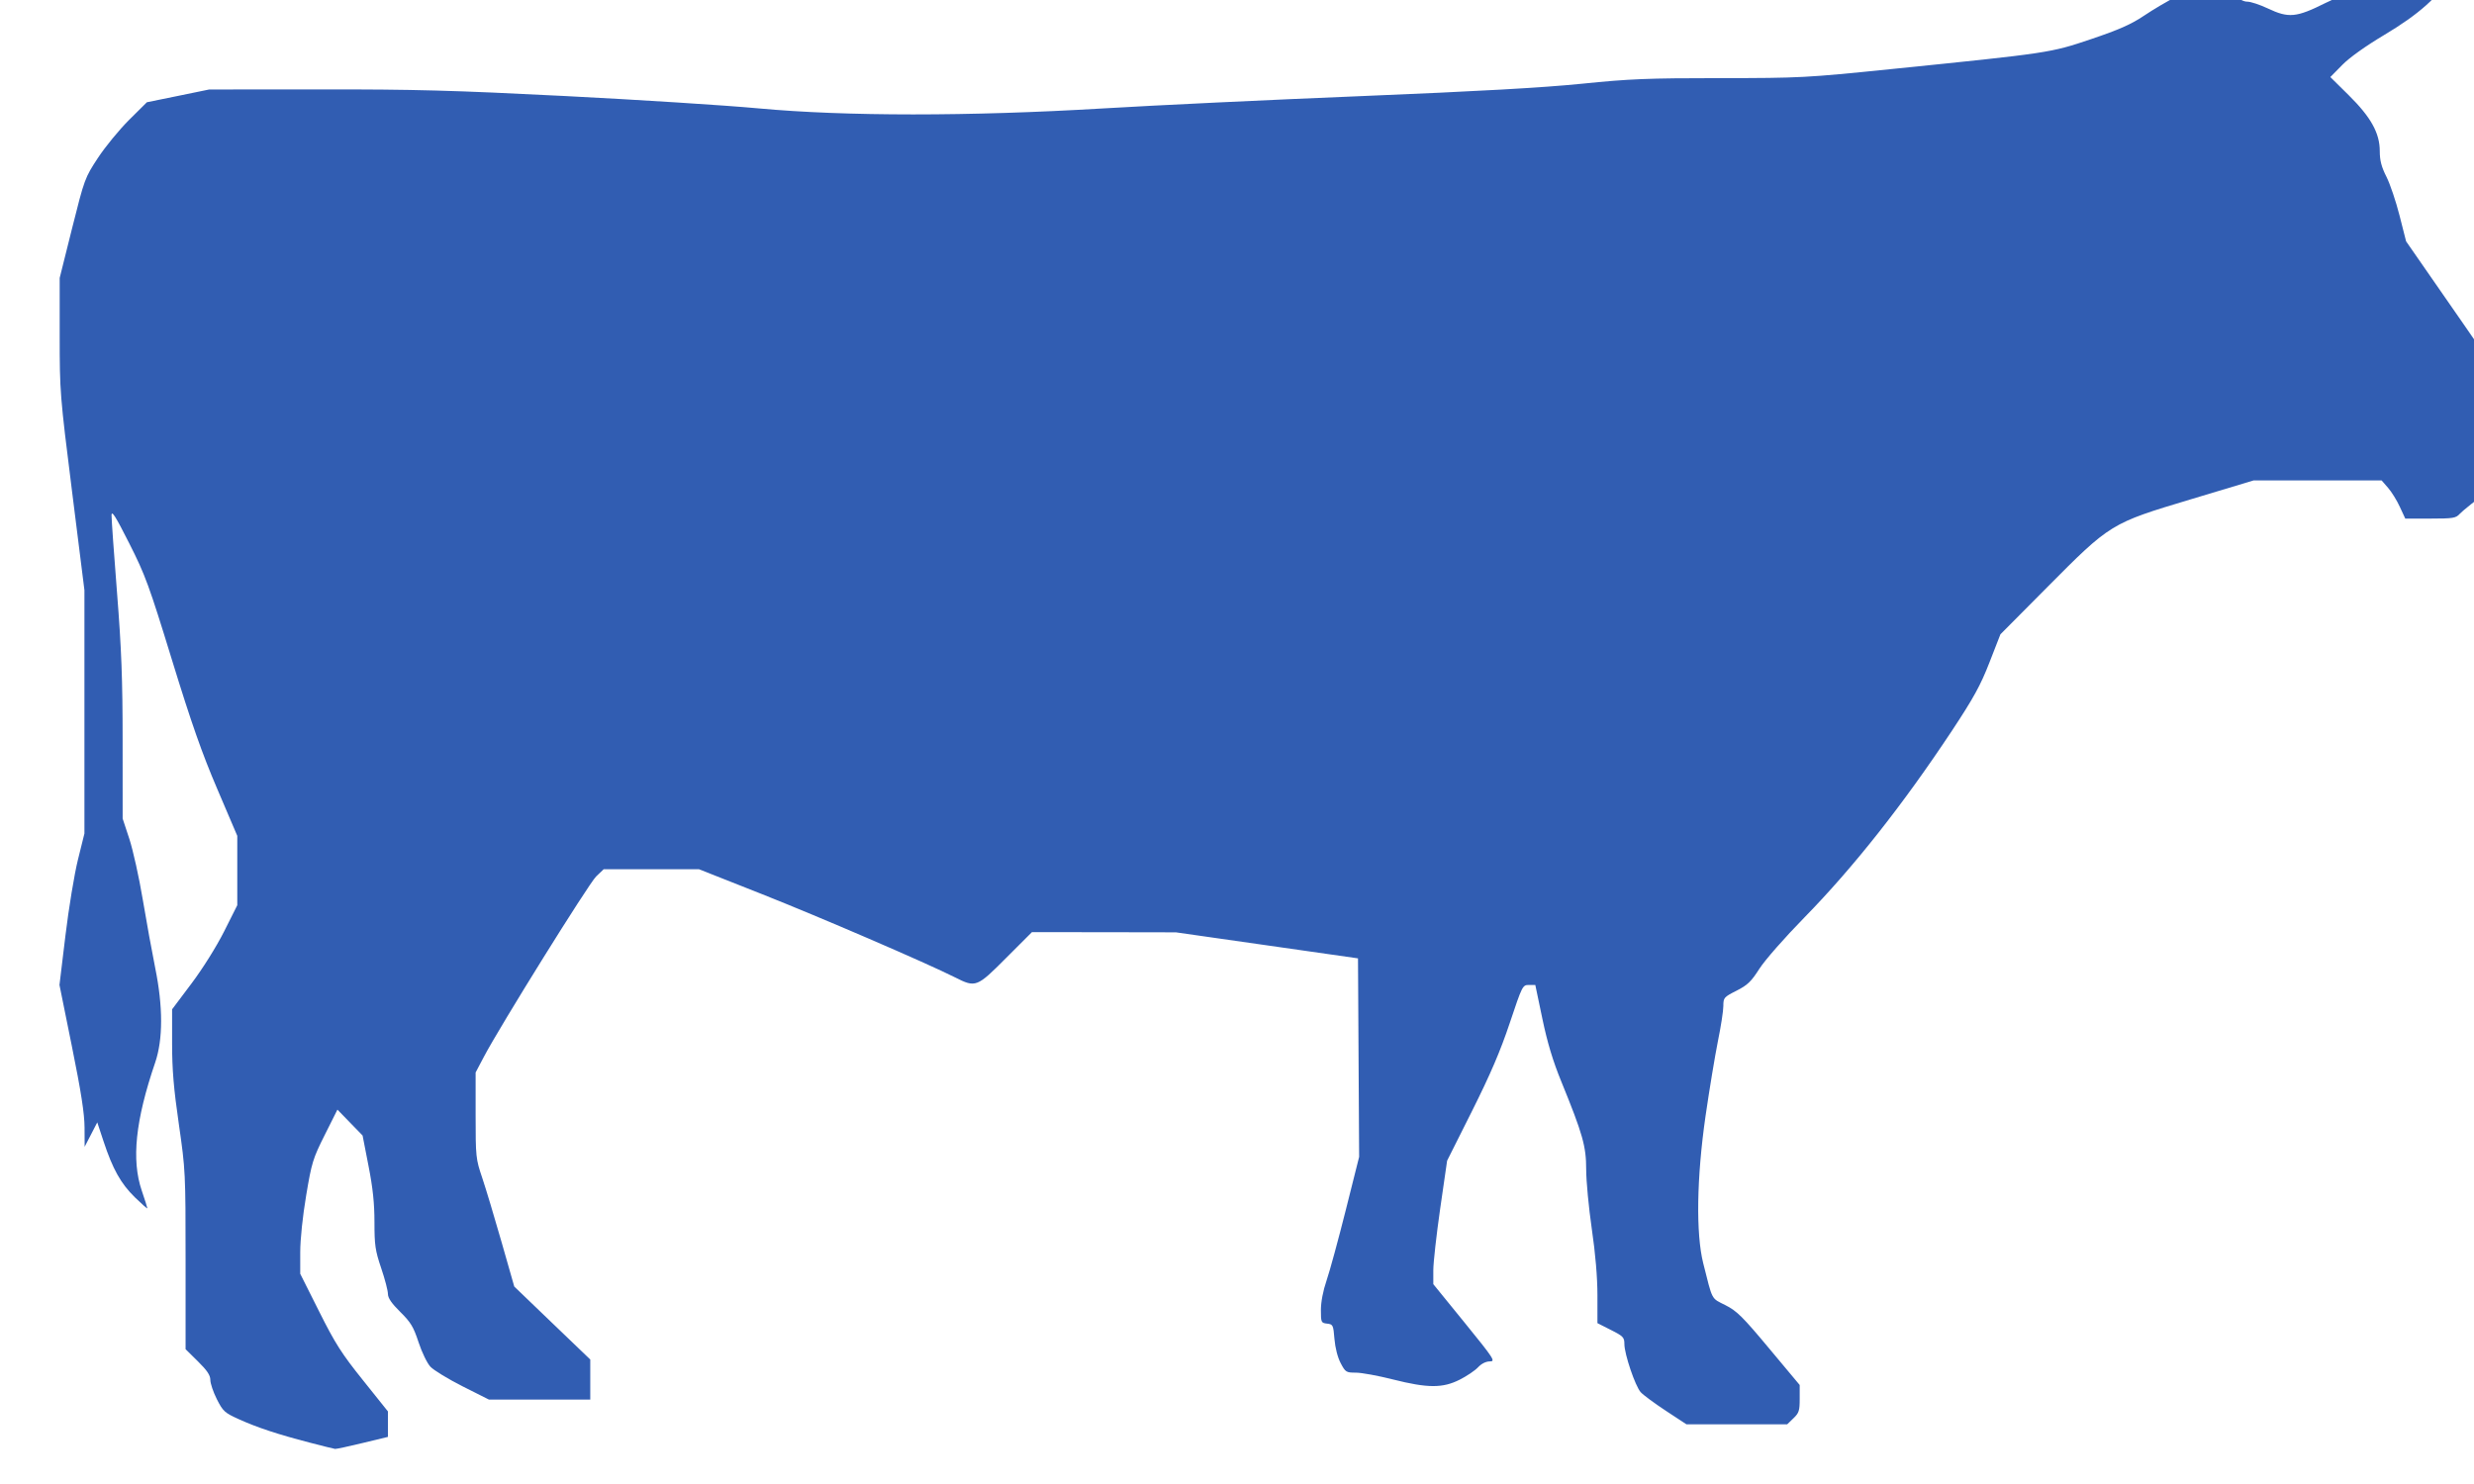 <svg xmlns="http://www.w3.org/2000/svg" width="35" height="21" viewBox="0 0 9.26 5.556"><defs><clipPath id="a"><path d="M0 841.89h1275.59V0H0z"/></clipPath></defs><g clip-path="url(#a)" transform="matrix(.027 0 0 -.027 -12.852 13.167)"><path d="M518.868 287.643c-4.38 1.14-7.203 2.072-9.764 3.232-1.974.89-2.19 1.096-3.039 2.764-.5.992-.908 2.195-.908 2.682 0 .652-.444 1.316-1.717 2.568l-1.713 1.693v12.364c0 12.092-.02 12.502-.932 18.824-.718 4.937-.938 7.576-.938 11.203v4.738l2.678 3.563c1.553 2.064 3.45 5.094 4.52 7.21l1.838 3.66v9.618l-2.77 6.49c-2.132 4.987-3.588 9.135-6.273 17.868-3.179 10.35-3.706 11.8-5.934 16.205-1.883 3.734-2.444 4.622-2.454 3.9-.007-.511.334-5.35.761-10.75.618-7.847.775-11.98.775-20.566l.003-10.753.926-2.806c.507-1.542 1.35-5.332 1.863-8.418.517-3.082 1.292-7.344 1.723-9.471 1.095-5.38 1.095-9.927-.007-13.146-2.73-8.008-3.306-13.48-1.857-17.742.428-1.26.78-2.366.78-2.455 0-.096-.783.597-1.74 1.529-1.948 1.914-3.064 3.908-4.339 7.764l-.868 2.625-.872-1.694-.878-1.69-.013 2.667c-.01 1.949-.478 4.949-1.747 11.22l-1.73 8.55.828 6.857c.454 3.77 1.233 8.5 1.73 10.504l.902 3.638v33.744l-1.713 13.666c-1.68 13.374-1.717 13.838-1.717 21.65v7.976l1.73 6.927c1.706 6.812 1.766 6.969 3.576 9.727 1.016 1.543 2.96 3.91 4.311 5.257l2.472 2.454 4.318.882 4.321.888 15.471.01c13.003.017 18.407-.133 33.858-.918 10.112-.515 22.184-1.283 26.835-1.713 11.996-1.113 29.226-1.113 47.717-.007 7.116.428 23.242 1.199 35.842 1.71 16.14.66 25.163 1.169 30.541 1.713 6.63.677 9.157.778 19.168.78 11.161.008 11.916.048 23.684 1.247 22.025 2.24 22.09 2.247 27.777 4.164 3.87 1.309 5.557 2.054 7.327 3.246 1.261.852 3.308 2.06 4.548 2.68 2.02 1.023 2.508 1.137 4.692 1.137 2.31 0 2.498-.05 3.34-.932.566-.591 1.211-.94 1.742-.94.467 0 1.74-.42 2.824-.933 2.912-1.38 3.96-1.276 8.05.77 2.563 1.29 17.448 7.48 21.2 8.817.014.007.027.01.041.013h.023c.12-.026-.173-.464-.722-1.062-.627-.671-1.84-2.267-2.7-3.55-2.349-3.49-4.939-5.8-9.732-8.665-2.584-1.54-4.842-3.152-5.844-4.178l-1.636-1.666 2.517-2.485c3.104-3.062 4.336-5.28 4.336-7.787 0-1.296.233-2.184.924-3.553.508-1.002 1.322-3.426 1.82-5.39l.905-3.563 7.847-11.307c4.323-6.221 8.196-11.992 8.616-12.823.595-1.172.771-2 .771-3.647 0-2.52.195-2.288-5.453-6.528-2.057-1.543-4.006-3.11-4.338-3.477-.537-.603-.91-.664-4.07-.664h-3.487l-.754 1.629c-.41.899-1.152 2.09-1.642 2.649l-.889 1.018h-17.726l-8.735-2.628c-11.107-3.333-11.107-3.336-19.953-12.246l-6.426-6.471-1.519-3.898c-1.242-3.19-2.19-4.914-5.215-9.493-6.797-10.255-13.633-18.917-20.445-25.88-2.75-2.81-5.469-5.908-6.235-7.107-1.14-1.786-1.648-2.27-3.175-3.042-1.743-.884-1.819-.968-1.819-2.121 0-.66-.342-2.865-.76-4.905-.406-2.034-1.18-6.702-1.712-10.368-1.229-8.543-1.348-16.293-.317-20.398 1.326-5.27 1.078-4.797 3.072-5.807 1.577-.791 2.395-1.602 6.061-5.998l4.24-5.074v-1.895c.004-1.662-.096-1.986-.867-2.721l-.87-.838h-13.96l-2.859 1.879c-1.573 1.036-3.139 2.194-3.483 2.575-.754.832-2.264 5.28-2.264 6.679 0 .926-.16 1.092-1.87 1.953l-1.866.946v3.863c0 2.482-.277 5.773-.783 9.217-.426 2.949-.777 6.648-.777 8.228 0 3.227-.47 4.885-3.446 12.186-1.17 2.858-1.94 5.426-2.629 8.728l-.978 4.672h-.889c-.875 0-.918-.095-2.658-5.296-1.309-3.907-2.684-7.106-5.223-12.184l-3.455-6.891-.959-6.635c-.523-3.646-.955-7.5-.955-8.558v-1.924l4.354-5.355c4.088-5.034 4.295-5.358 3.476-5.358-.53 0-1.158-.31-1.623-.81-.414-.448-1.554-1.22-2.54-1.717-2.362-1.196-4.432-1.192-9.274.029-2.043.518-4.344.94-5.123.94-1.346 0-1.45.062-2.114 1.324-.42.795-.757 2.13-.86 3.347-.157 1.934-.204 2.037-1.018 2.127-.829.096-.86.166-.86 1.89 0 1.112.301 2.685.791 4.11.436 1.274 1.627 5.65 2.652 9.725l1.858 7.4-.08 13.762-.078 13.762-12.626 1.806-12.619 1.803-9.979.018-9.978.009-3.577-3.58c-4.064-4.084-4.217-4.14-7.092-2.688-3.997 2.01-18.84 8.409-26.896 11.595l-8.592 3.396h-13.21l-1.049-1.006c-1.025-.998-13.308-20.724-15.56-25.006l-1.144-2.17v-5.951c0-5.75.03-6.041.91-8.642.5-1.483 1.702-5.483 2.677-8.893l1.77-6.197 5.263-5.06 5.273-5.06v-5.56h-14.04l-3.656 1.838c-2.007 1.016-4.02 2.24-4.47 2.729-.452.486-1.19 2.013-1.64 3.392-.702 2.137-1.08 2.762-2.536 4.2-1.199 1.183-1.709 1.927-1.709 2.496 0 .447-.418 2.056-.935 3.576-.825 2.44-.932 3.185-.932 6.365 0 2.627-.224 4.756-.825 7.814l-.82 4.21-3.488 3.59-1.756-3.51c-1.643-3.274-1.817-3.836-2.578-8.395-.488-2.908-.822-6.094-.822-7.873v-2.986l2.618-5.22c2.231-4.45 3.12-5.851 6.078-9.536l3.46-4.328v-3.534l-3.507-.847c-1.926-.47-3.646-.836-3.813-.82-.174.02-1.787.42-3.587.89" fill="#315db2"/></g></svg>